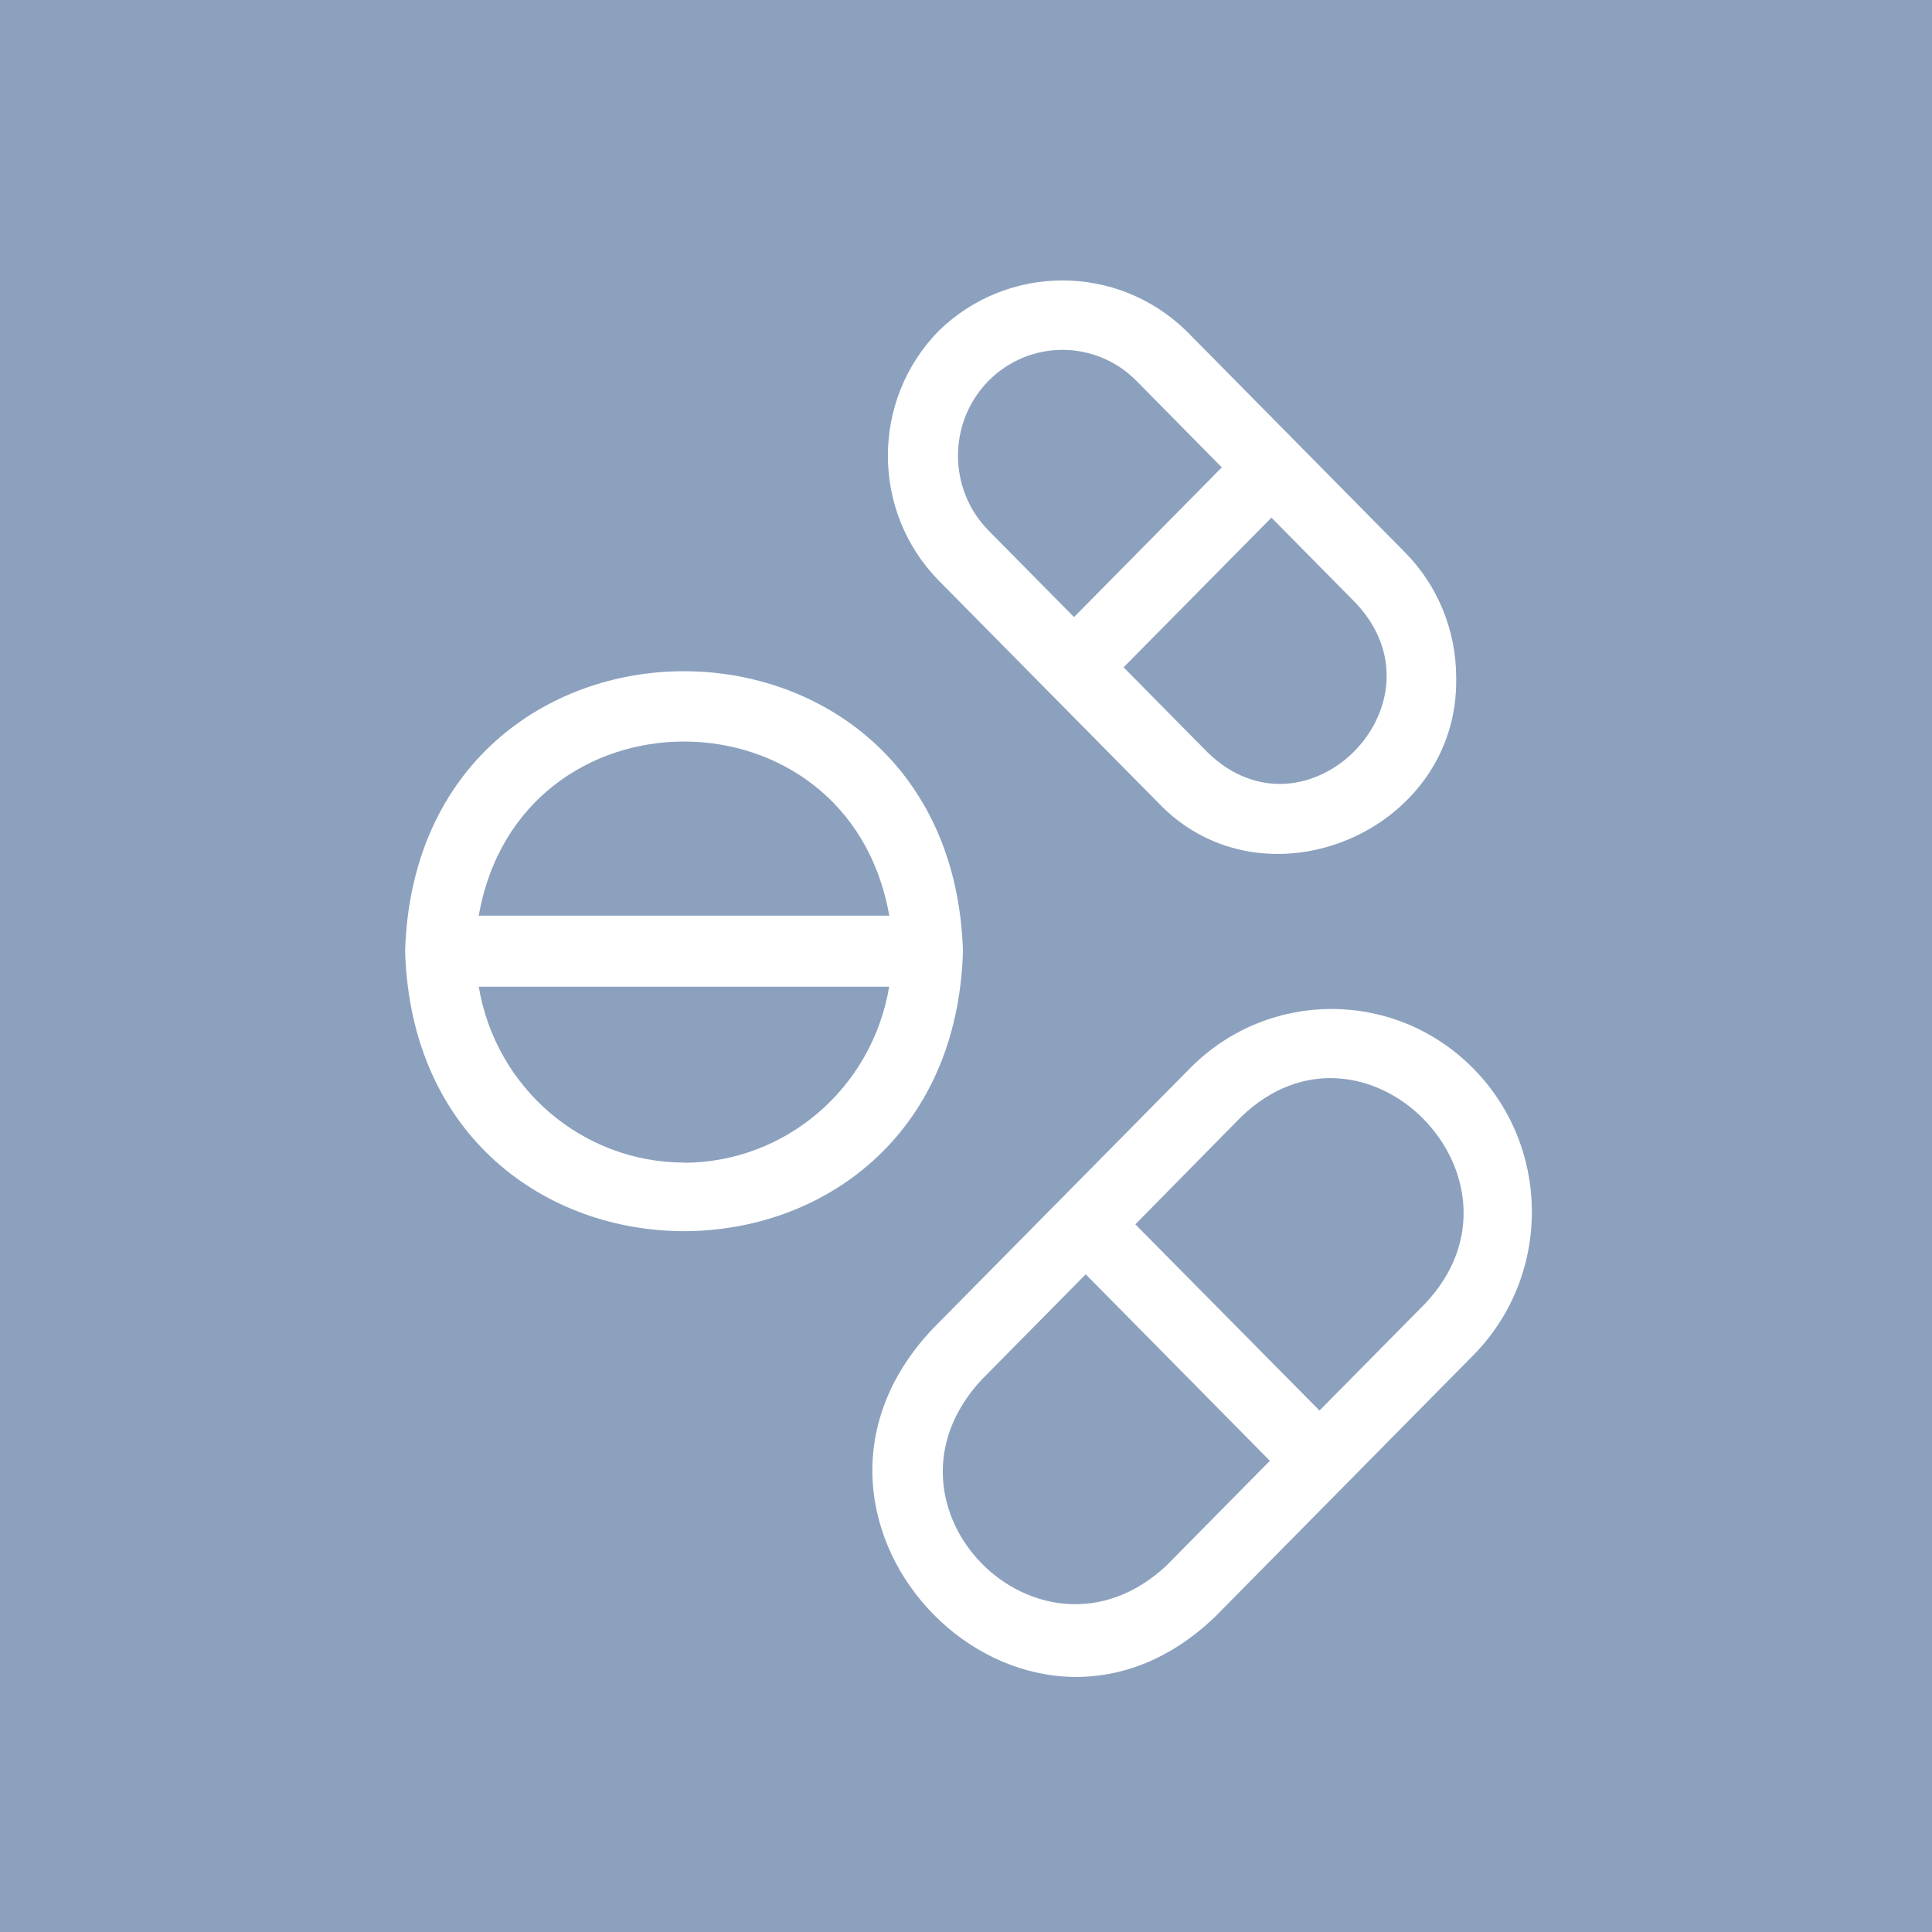 <svg xmlns="http://www.w3.org/2000/svg" width="60" height="60" viewBox="0 0 60 60" fill="none"><rect width="60" height="60" fill="#8CA1BE"></rect><path d="M29.906 29.54C29.541 17.949 12.935 17.946 12.581 29.54C12.934 41.134 29.555 41.132 29.906 29.54ZM21.243 36.111V36.105C18.089 36.098 15.396 33.792 14.868 30.643H27.614C27.087 33.792 24.398 36.101 21.243 36.111ZM14.868 28.437C16.133 21.224 26.352 21.229 27.617 28.437H14.868Z" fill="white"></path><path d="M45.701 33.129C43.283 30.736 39.421 30.736 37.003 33.129L28.95 41.283C23.291 47.311 31.816 55.926 37.75 50.195L45.802 42.04C48.204 39.551 48.159 35.561 45.701 33.129ZM36.21 48.635C32.304 52.255 26.82 46.789 30.488 42.845C30.488 42.843 33.717 39.577 33.718 39.574L39.437 45.367L36.21 48.635ZM44.263 40.48L40.978 43.806L35.259 38.023L38.542 34.689C42.362 30.992 47.911 36.612 44.263 40.48Z" fill="white"></path><path d="M35.962 24.923C39.237 28.374 45.319 25.843 45.223 21.041C45.223 19.583 44.652 18.185 43.634 17.155L36.833 10.267C34.687 8.19 31.307 8.19 29.161 10.267C27.045 12.414 27.045 15.89 29.161 18.038L35.962 24.923ZM42.1 18.723C45.05 21.839 40.567 26.357 37.501 23.364L34.894 20.724L39.486 16.076L42.1 18.723ZM30.7 11.827C31.97 10.545 34.023 10.545 35.292 11.827L37.944 14.515L33.355 19.164L30.7 16.477C29.435 15.191 29.435 13.113 30.7 11.827Z" fill="white"></path></svg>